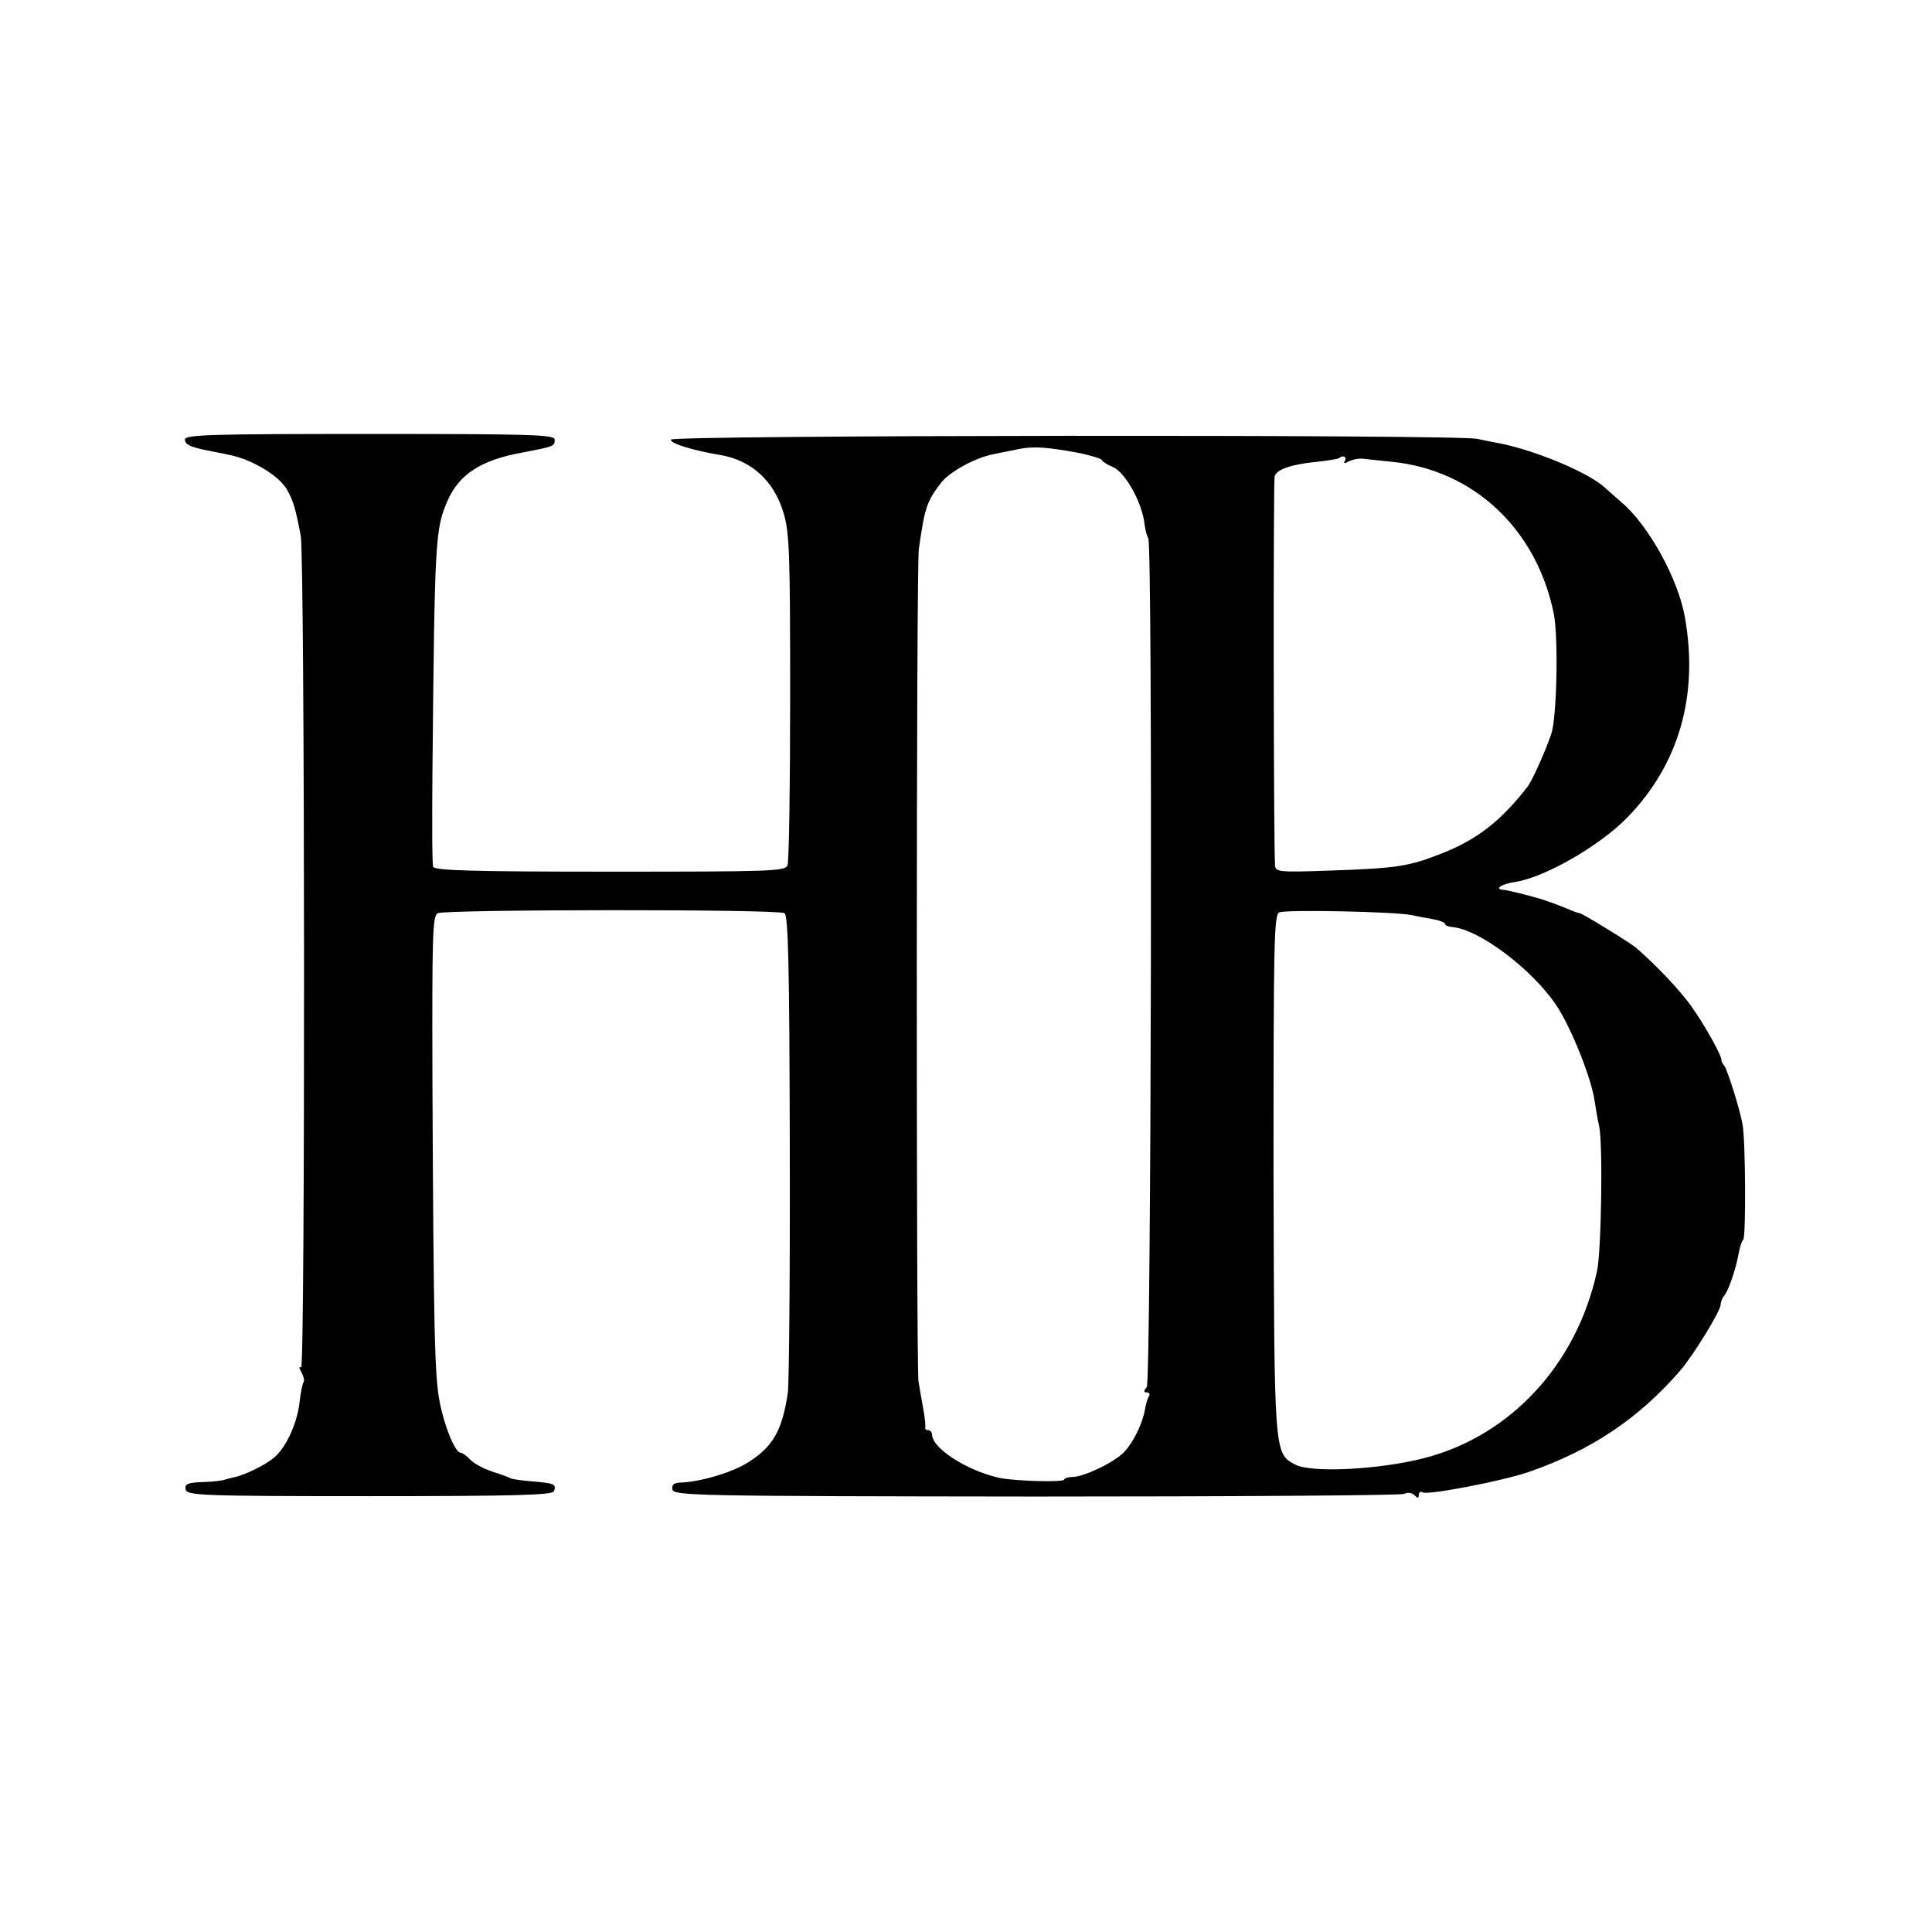 <?xml version="1.0" standalone="no"?>
<!DOCTYPE svg PUBLIC "-//W3C//DTD SVG 20010904//EN"
 "http://www.w3.org/TR/2001/REC-SVG-20010904/DTD/svg10.dtd">
<svg version="1.0" xmlns="http://www.w3.org/2000/svg"
 width="512pt" height="512pt" viewBox="0 0 512 512"
 preserveAspectRatio="xMidYMid meet">
<g transform="translate(0,512) scale(0.1,-0.1)"
fill="#000000" stroke="none">
<path d="M490 3955 c0 -13 15 -20 61 -29 8 -2 32 -6 54 -11 60 -11 132 -54
154 -90 18 -31 24 -51 38 -125 11 -60 12 -2211 1 -2204 -6 4 -6 -1 1 -13 6
-11 8 -22 6 -25 -3 -3 -8 -26 -11 -53 -6 -56 -36 -122 -68 -148 -22 -19 -79
-47 -106 -52 -8 -2 -17 -4 -20 -5 -10 -4 -35 -7 -73 -8 -31 -2 -38 -6 -35 -19
3 -16 36 -18 487 -18 387 0 485 3 489 13 7 19 1 21 -55 26 -28 2 -55 6 -59 8
-5 3 -27 11 -49 18 -22 7 -48 21 -58 31 -10 11 -22 19 -26 19 -15 0 -44 72
-56 136 -13 66 -16 184 -19 847 -1 386 0 440 14 447 19 10 902 11 919 0 10 -6
13 -136 14 -616 1 -335 -2 -629 -5 -654 -15 -102 -40 -145 -108 -187 -42 -26
-127 -51 -178 -52 -17 -1 -22 -6 -20 -18 3 -17 59 -18 963 -19 528 0 967 3
976 7 9 5 21 3 27 -3 9 -9 12 -9 12 1 0 7 5 9 10 6 13 -8 211 30 281 54 165
57 291 141 402 269 35 41 107 158 107 175 0 7 4 17 9 23 11 12 31 70 38 109 3
17 8 35 13 40 7 10 6 260 -2 305 -7 40 -40 144 -48 155 -5 6 -8 12 -8 15 2 11
-47 98 -81 145 -31 43 -92 107 -146 154 -19 15 -142 91 -149 91 -3 0 -17 5
-33 12 -15 6 -30 12 -33 13 -3 1 -12 4 -20 7 -20 8 -102 29 -117 30 -24 2 -3
16 34 21 79 13 223 96 296 171 137 141 189 324 152 531 -18 102 -97 244 -168
304 -16 14 -34 30 -41 36 -40 40 -182 100 -281 120 -11 2 -38 7 -60 12 -60 12
-2134 10 -2137 -2 -3 -10 59 -29 132 -41 81 -14 141 -68 166 -152 16 -51 18
-104 18 -487 0 -237 -3 -438 -7 -448 -6 -16 -41 -17 -471 -17 -362 0 -465 3
-468 13 -3 6 -3 120 -2 252 6 617 7 644 41 720 30 68 89 106 194 125 88 17 89
17 89 35 0 13 -57 15 -490 15 -426 0 -490 -2 -490 -15z m2373 -36 c31 -7 57
-15 57 -18 0 -3 13 -12 30 -19 33 -15 77 -95 83 -150 2 -17 7 -35 10 -38 12
-13 8 -2236 -4 -2250 -9 -11 -8 -14 0 -14 7 0 9 -5 6 -10 -4 -6 -9 -23 -11
-37 -7 -37 -31 -86 -54 -110 -23 -26 -103 -65 -135 -67 -14 0 -25 -4 -25 -7 0
-8 -136 -4 -174 5 -86 20 -175 78 -176 114 0 6 -5 12 -10 12 -6 0 -9 3 -8 8 1
4 -1 25 -5 47 -4 22 -10 56 -13 75 -6 49 -6 2156 1 2205 16 112 21 126 60 177
24 29 88 64 136 74 19 4 50 10 69 14 39 8 77 5 163 -11z m701 -20 c-4 -8 -1
-8 12 -1 11 5 28 8 39 6 11 -1 45 -5 75 -8 216 -22 383 -179 428 -404 12 -63
8 -273 -7 -317 -15 -45 -51 -125 -63 -140 -70 -90 -133 -140 -228 -177 -86
-34 -118 -39 -292 -45 -139 -5 -148 -4 -149 14 -4 56 -5 1020 -1 1031 6 18 42
31 110 38 31 3 59 8 61 10 9 9 22 3 15 -7z m176 -1204 c14 -3 40 -8 58 -11 17
-3 32 -9 32 -13 0 -4 9 -7 20 -8 70 -6 211 -112 275 -208 39 -59 92 -191 101
-253 3 -20 8 -50 12 -67 10 -45 6 -333 -6 -385 -54 -246 -229 -435 -457 -494
-120 -31 -301 -40 -343 -17 -56 30 -55 27 -57 771 0 606 1 686 15 692 16 8
308 2 350 -7z"/>
</g>
</svg>
